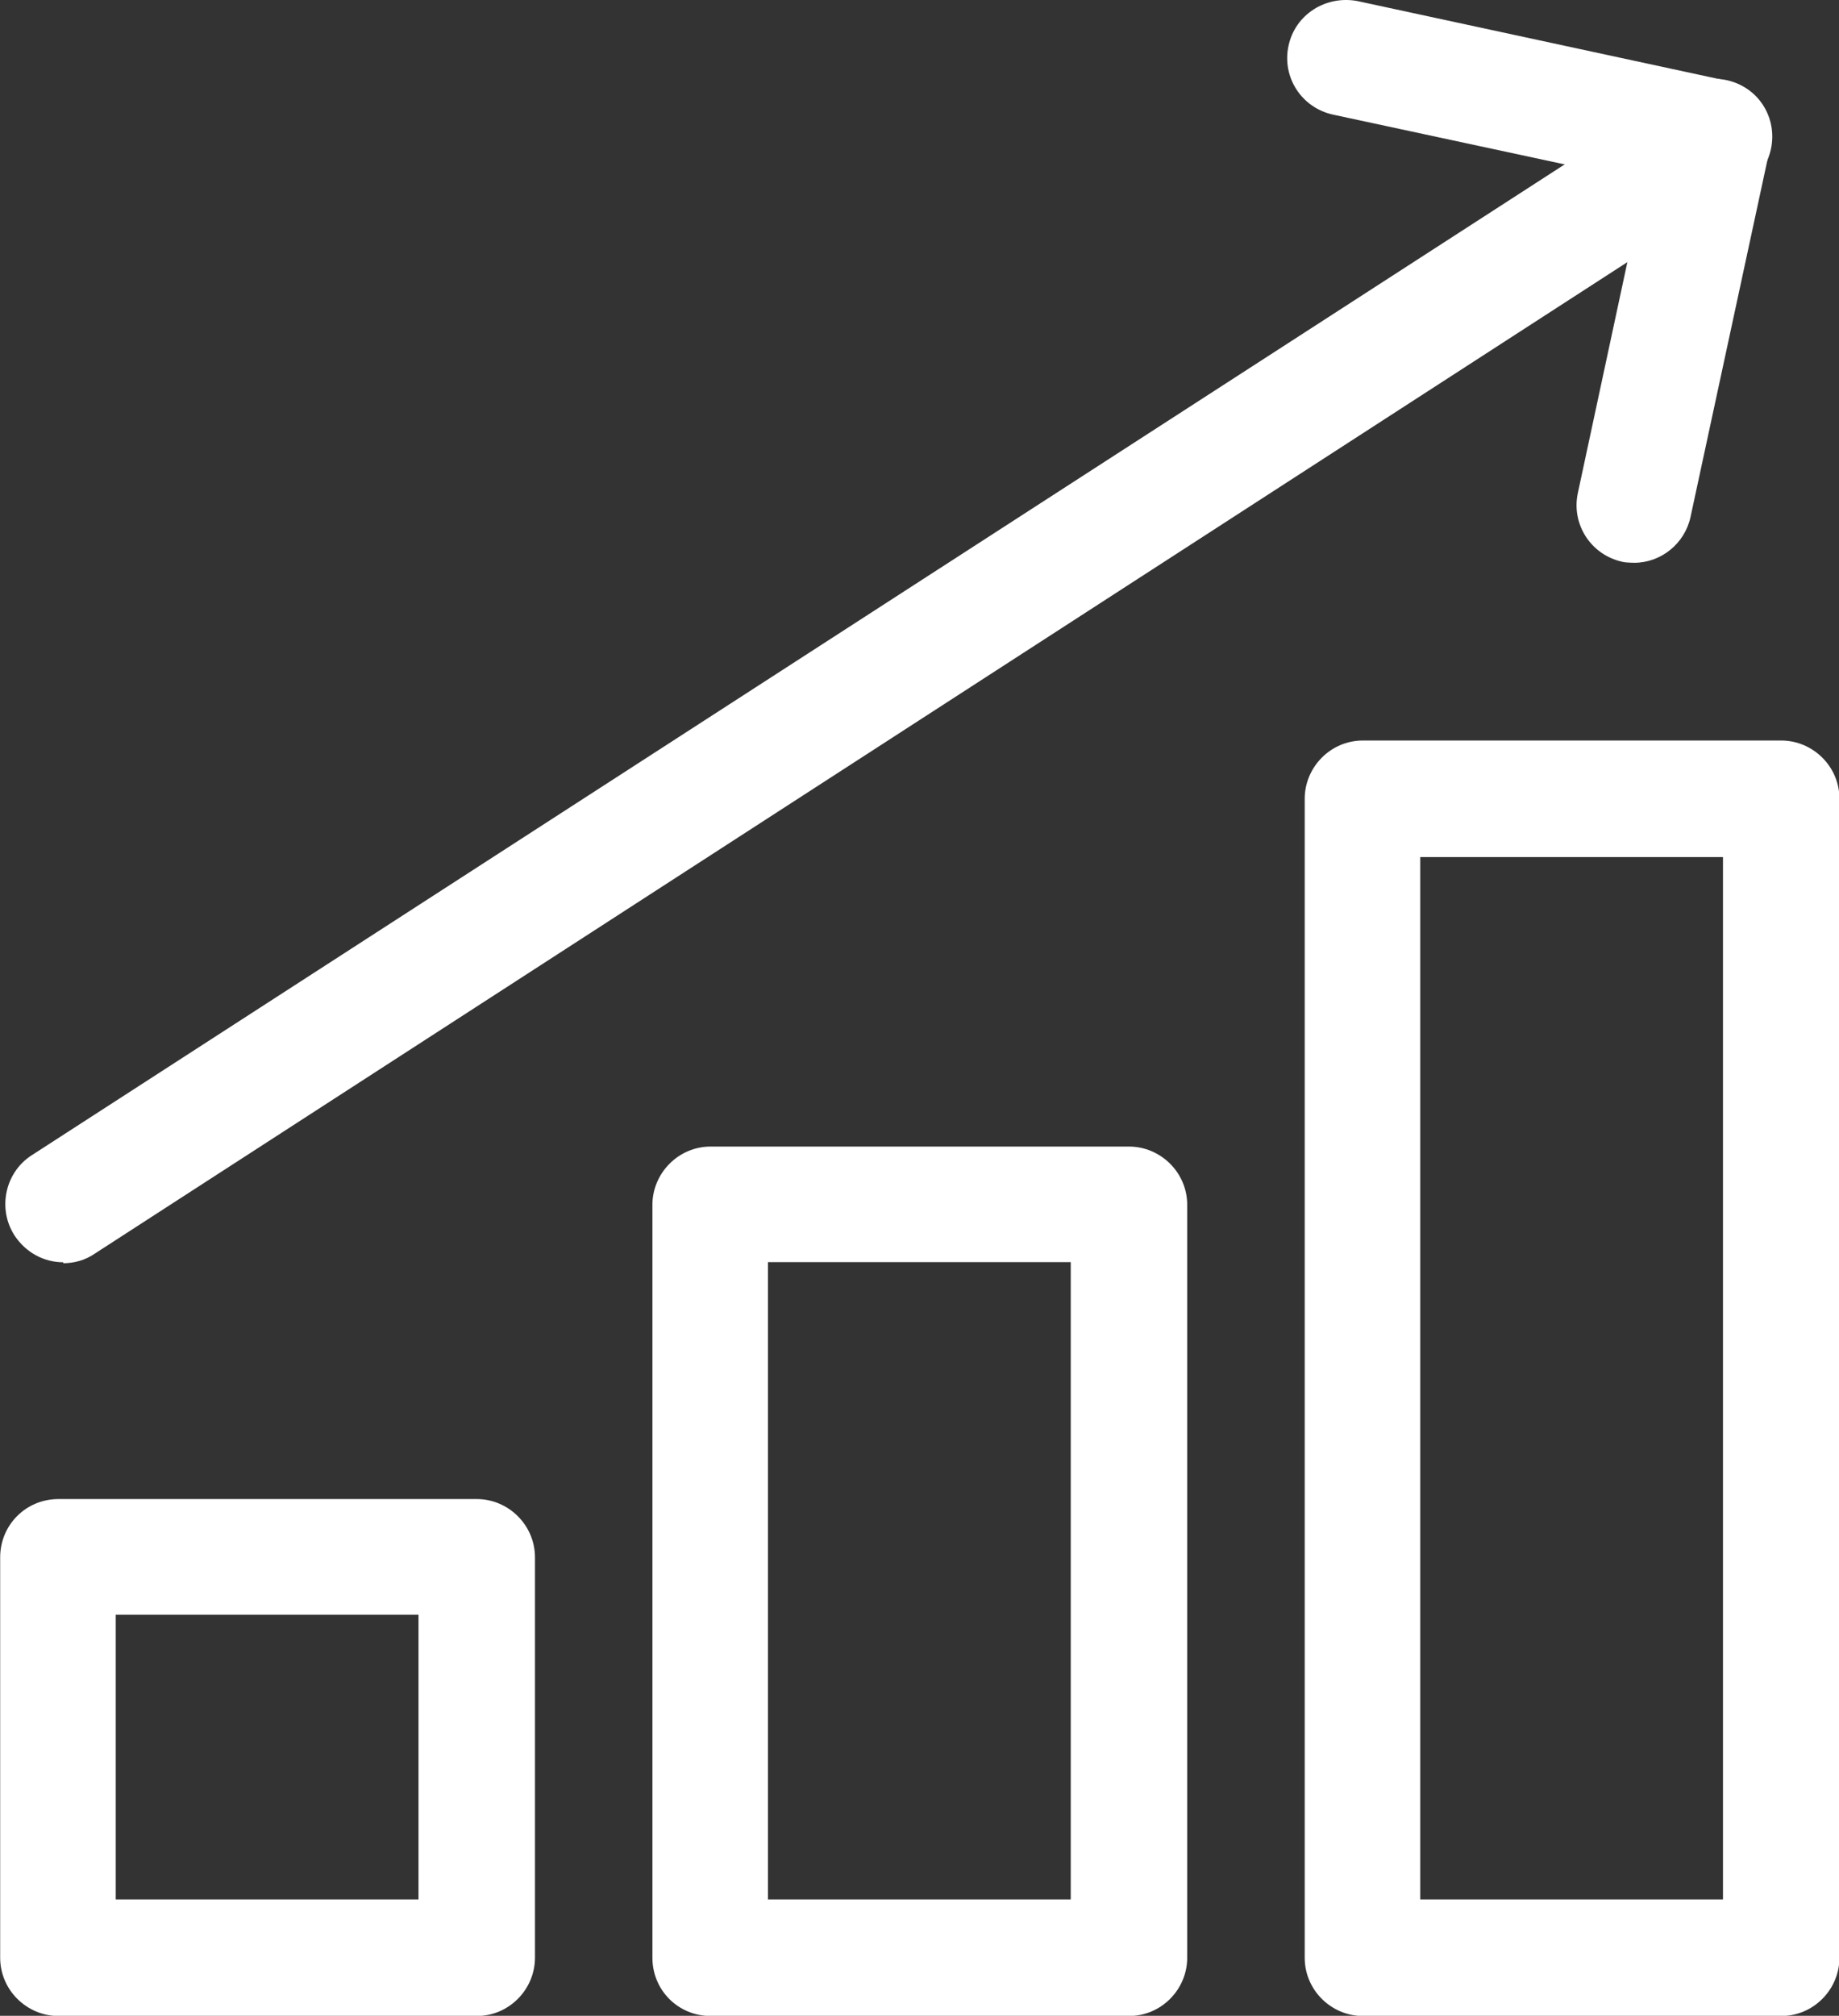 <svg xmlns="http://www.w3.org/2000/svg" fill="none" viewBox="55.27 41 32.54 35.66"><rect x="55.27" y="41" width="32.54" height="35.66" fill="#333333" stroke="none"/>   <path d="M84.203 50.956C84.203 50.956 84.05 50.956 83.983 50.94C83.425 50.821 83.07 50.28 83.189 49.722L84.371 44.212L78.863 43.029C78.305 42.911 77.95 42.37 78.069 41.812C78.187 41.255 78.728 40.916 79.285 41.018L85.791 42.421C86.349 42.539 86.704 43.08 86.585 43.638L85.183 50.145C85.081 50.618 84.659 50.956 84.186 50.956H84.203Z" fill="white"/>   <path d="M56.389 63.33C56.05 63.33 55.729 63.161 55.527 62.856C55.222 62.383 55.358 61.741 55.831 61.437L85.047 42.557C85.52 42.253 86.162 42.388 86.467 42.861C86.771 43.334 86.636 43.977 86.162 44.281L56.946 63.178C56.777 63.296 56.574 63.347 56.389 63.347V63.33Z" fill="white"/>   <path d="M63.706 76.664H56.304C55.747 76.664 55.273 76.207 55.273 75.633V68.551C55.273 67.976 55.73 67.519 56.304 67.519H63.706C64.263 67.519 64.736 67.976 64.736 68.551V75.633C64.736 76.19 64.28 76.664 63.706 76.664ZM57.318 74.602H62.675V69.565H57.318V74.602Z" fill="white"/>   <path d="M75.246 76.664H67.845C67.271 76.664 66.814 76.208 66.814 75.633V62.314C66.814 61.757 67.271 61.283 67.845 61.283H75.246C75.804 61.283 76.277 61.74 76.277 62.314V75.633C76.277 76.191 75.821 76.664 75.246 76.664ZM68.859 74.602H74.216V63.328H68.859V74.602Z" fill="white"/>   <path d="M86.787 76.664H79.386C78.829 76.664 78.356 76.208 78.356 75.633V55.131C78.356 54.573 78.812 54.1 79.386 54.1H86.787C87.345 54.1 87.818 54.556 87.818 55.131V75.633C87.818 76.191 87.362 76.664 86.787 76.664ZM80.4 74.602H85.757V56.162H80.4V74.602Z" fill="white"/> </svg>
